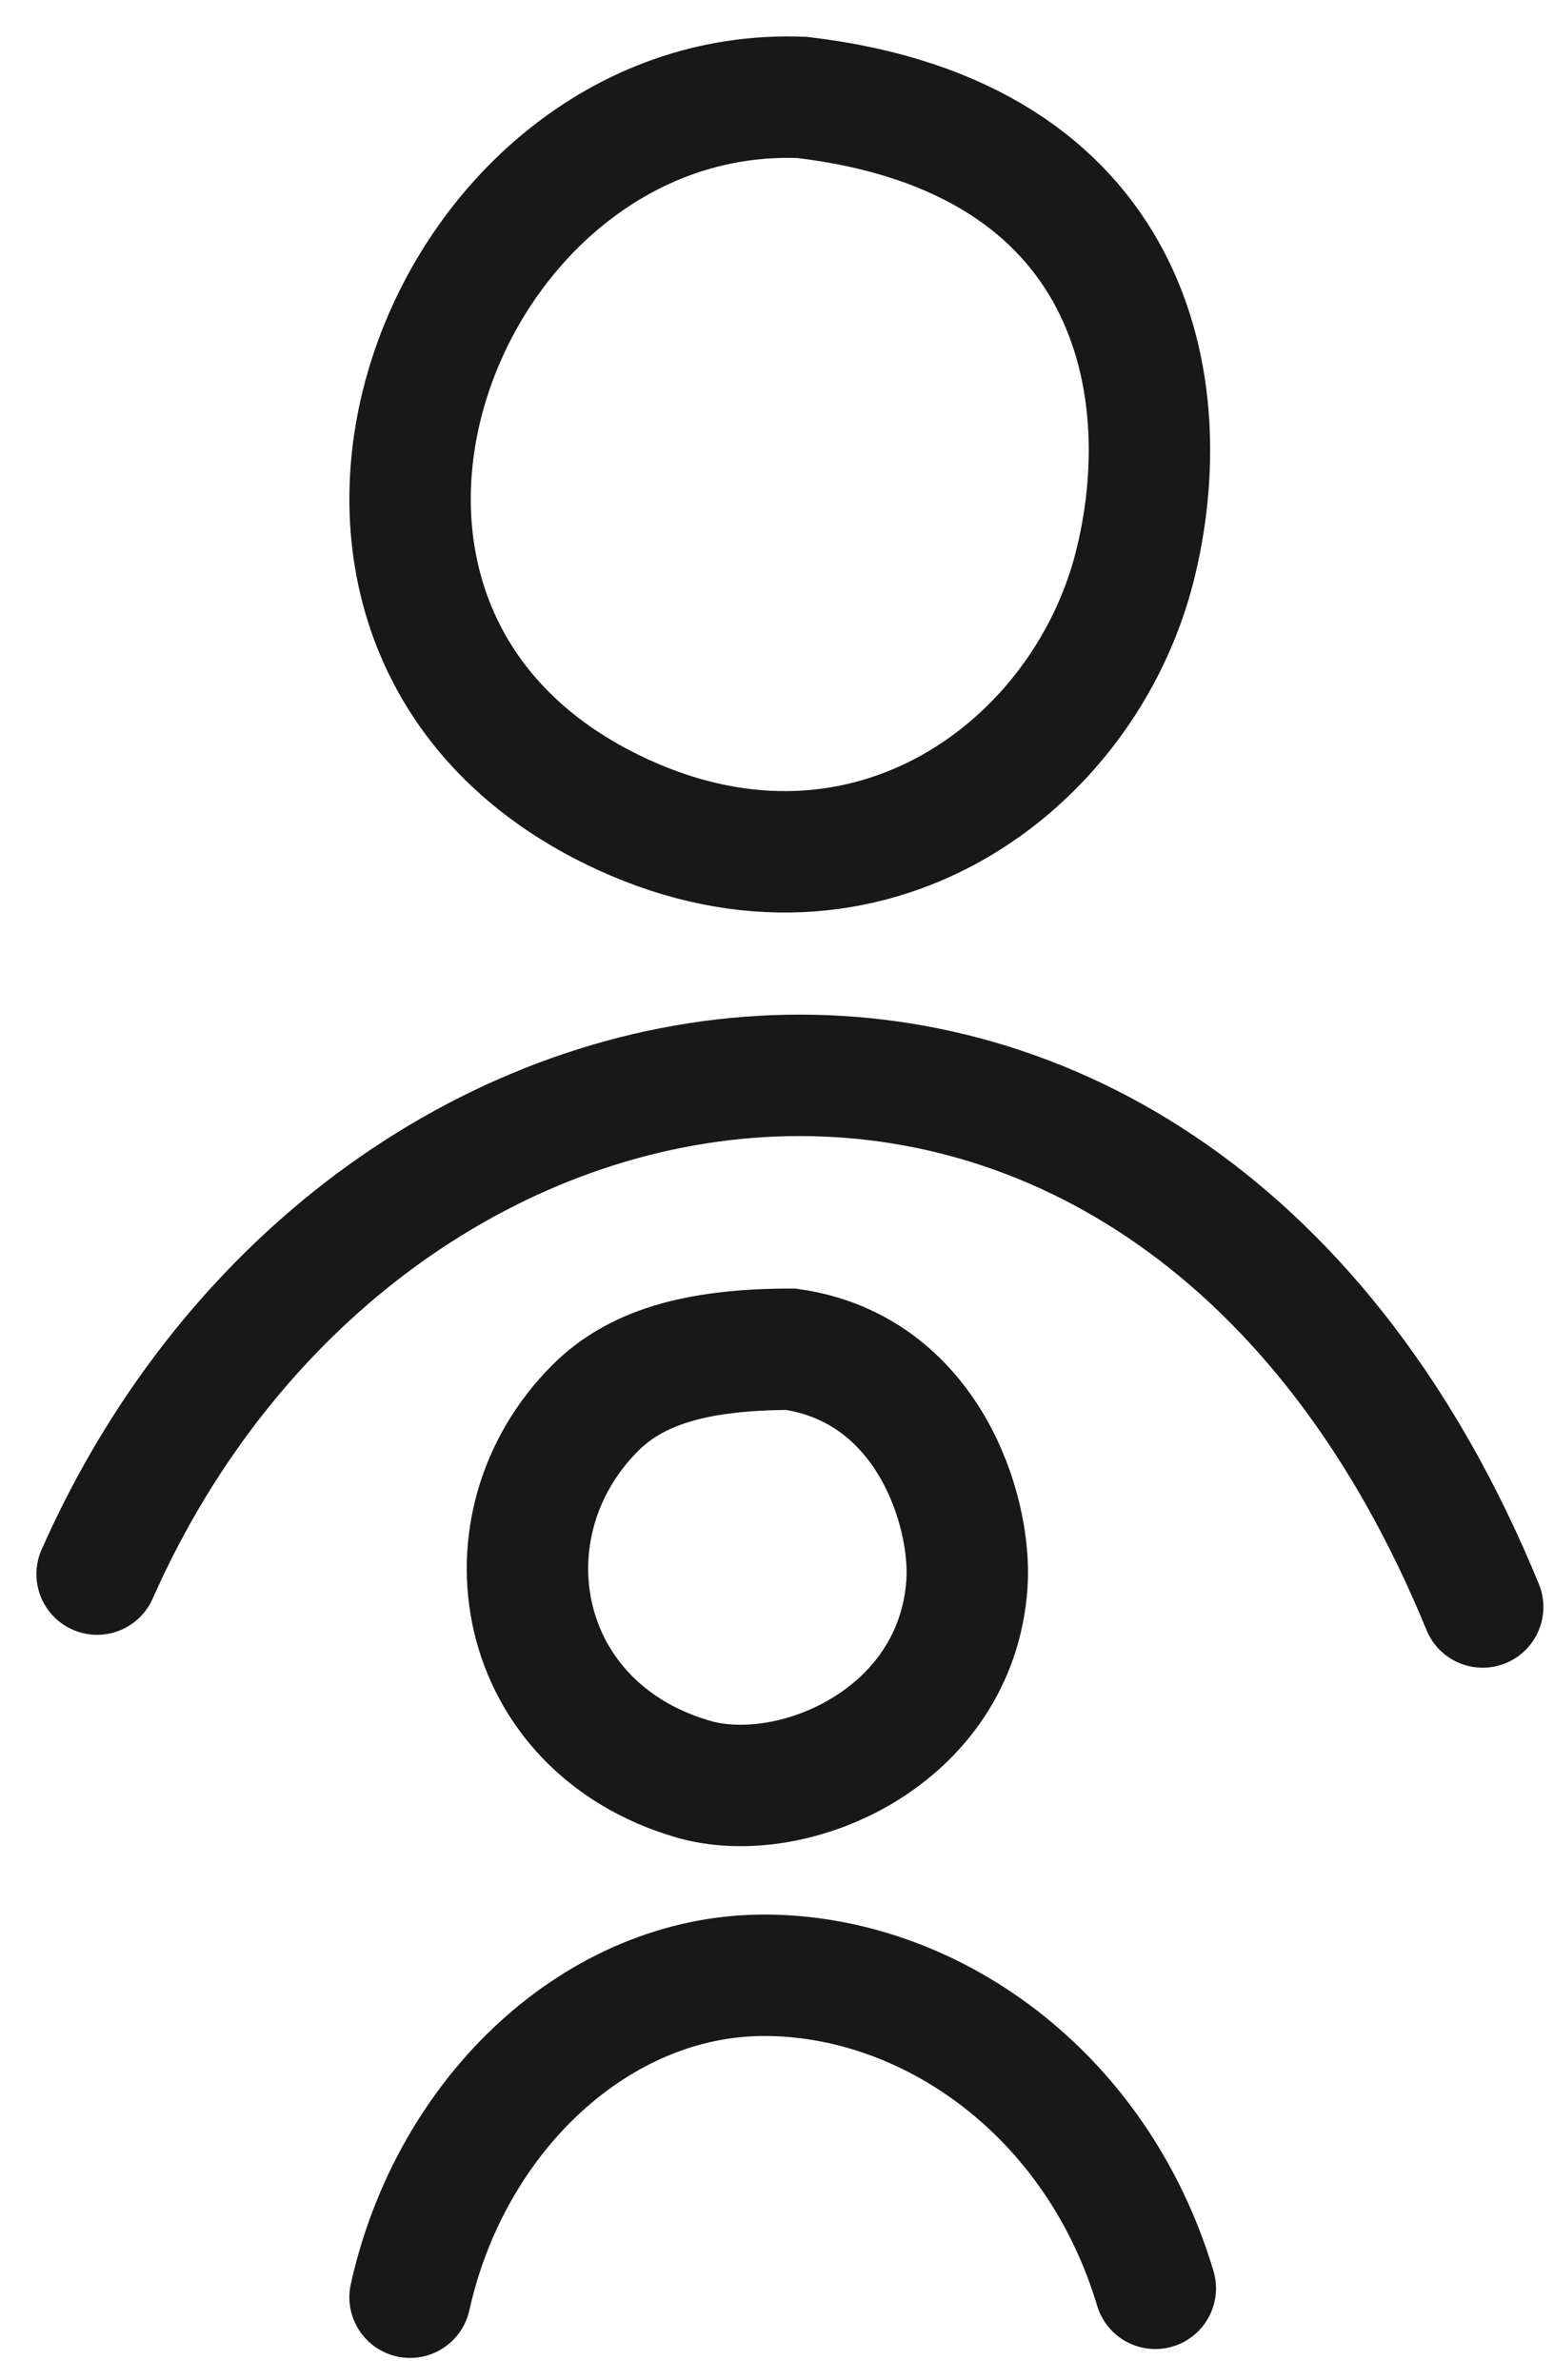 <svg width="32" height="49" viewBox="0 0 32 49" fill="none" xmlns="http://www.w3.org/2000/svg">
<path d="M12.844 16.779C17.88 19.08 22.318 15.787 23.364 11.673C24.302 7.981 23.364 2.812 16.517 2.006C9.028 1.701 4.683 13.051 12.844 16.779Z" stroke="#181818" stroke-width="2.5" stroke-linecap="round"/>
<path d="M2 32.407C7.569 19.832 24.1 17.401 30.531 33.084" stroke="#181818" stroke-width="2.5" stroke-linecap="round"/>
<path d="M12.258 28.986C9.84 31.405 10.595 35.552 14.264 36.625C16.312 37.225 19.692 35.784 19.911 32.611C20.015 31.103 19.106 28.181 16.286 27.778C14.272 27.778 13.064 28.181 12.258 28.986Z" stroke="#181818" stroke-width="2.5" stroke-linecap="round"/>
<path d="M8.444 47.294C9.29 43.486 12.332 40.666 15.735 40.666C19.138 40.666 22.582 43.083 23.79 47.111" stroke="#181818" stroke-width="2.5" stroke-linecap="round"/>
</svg>
